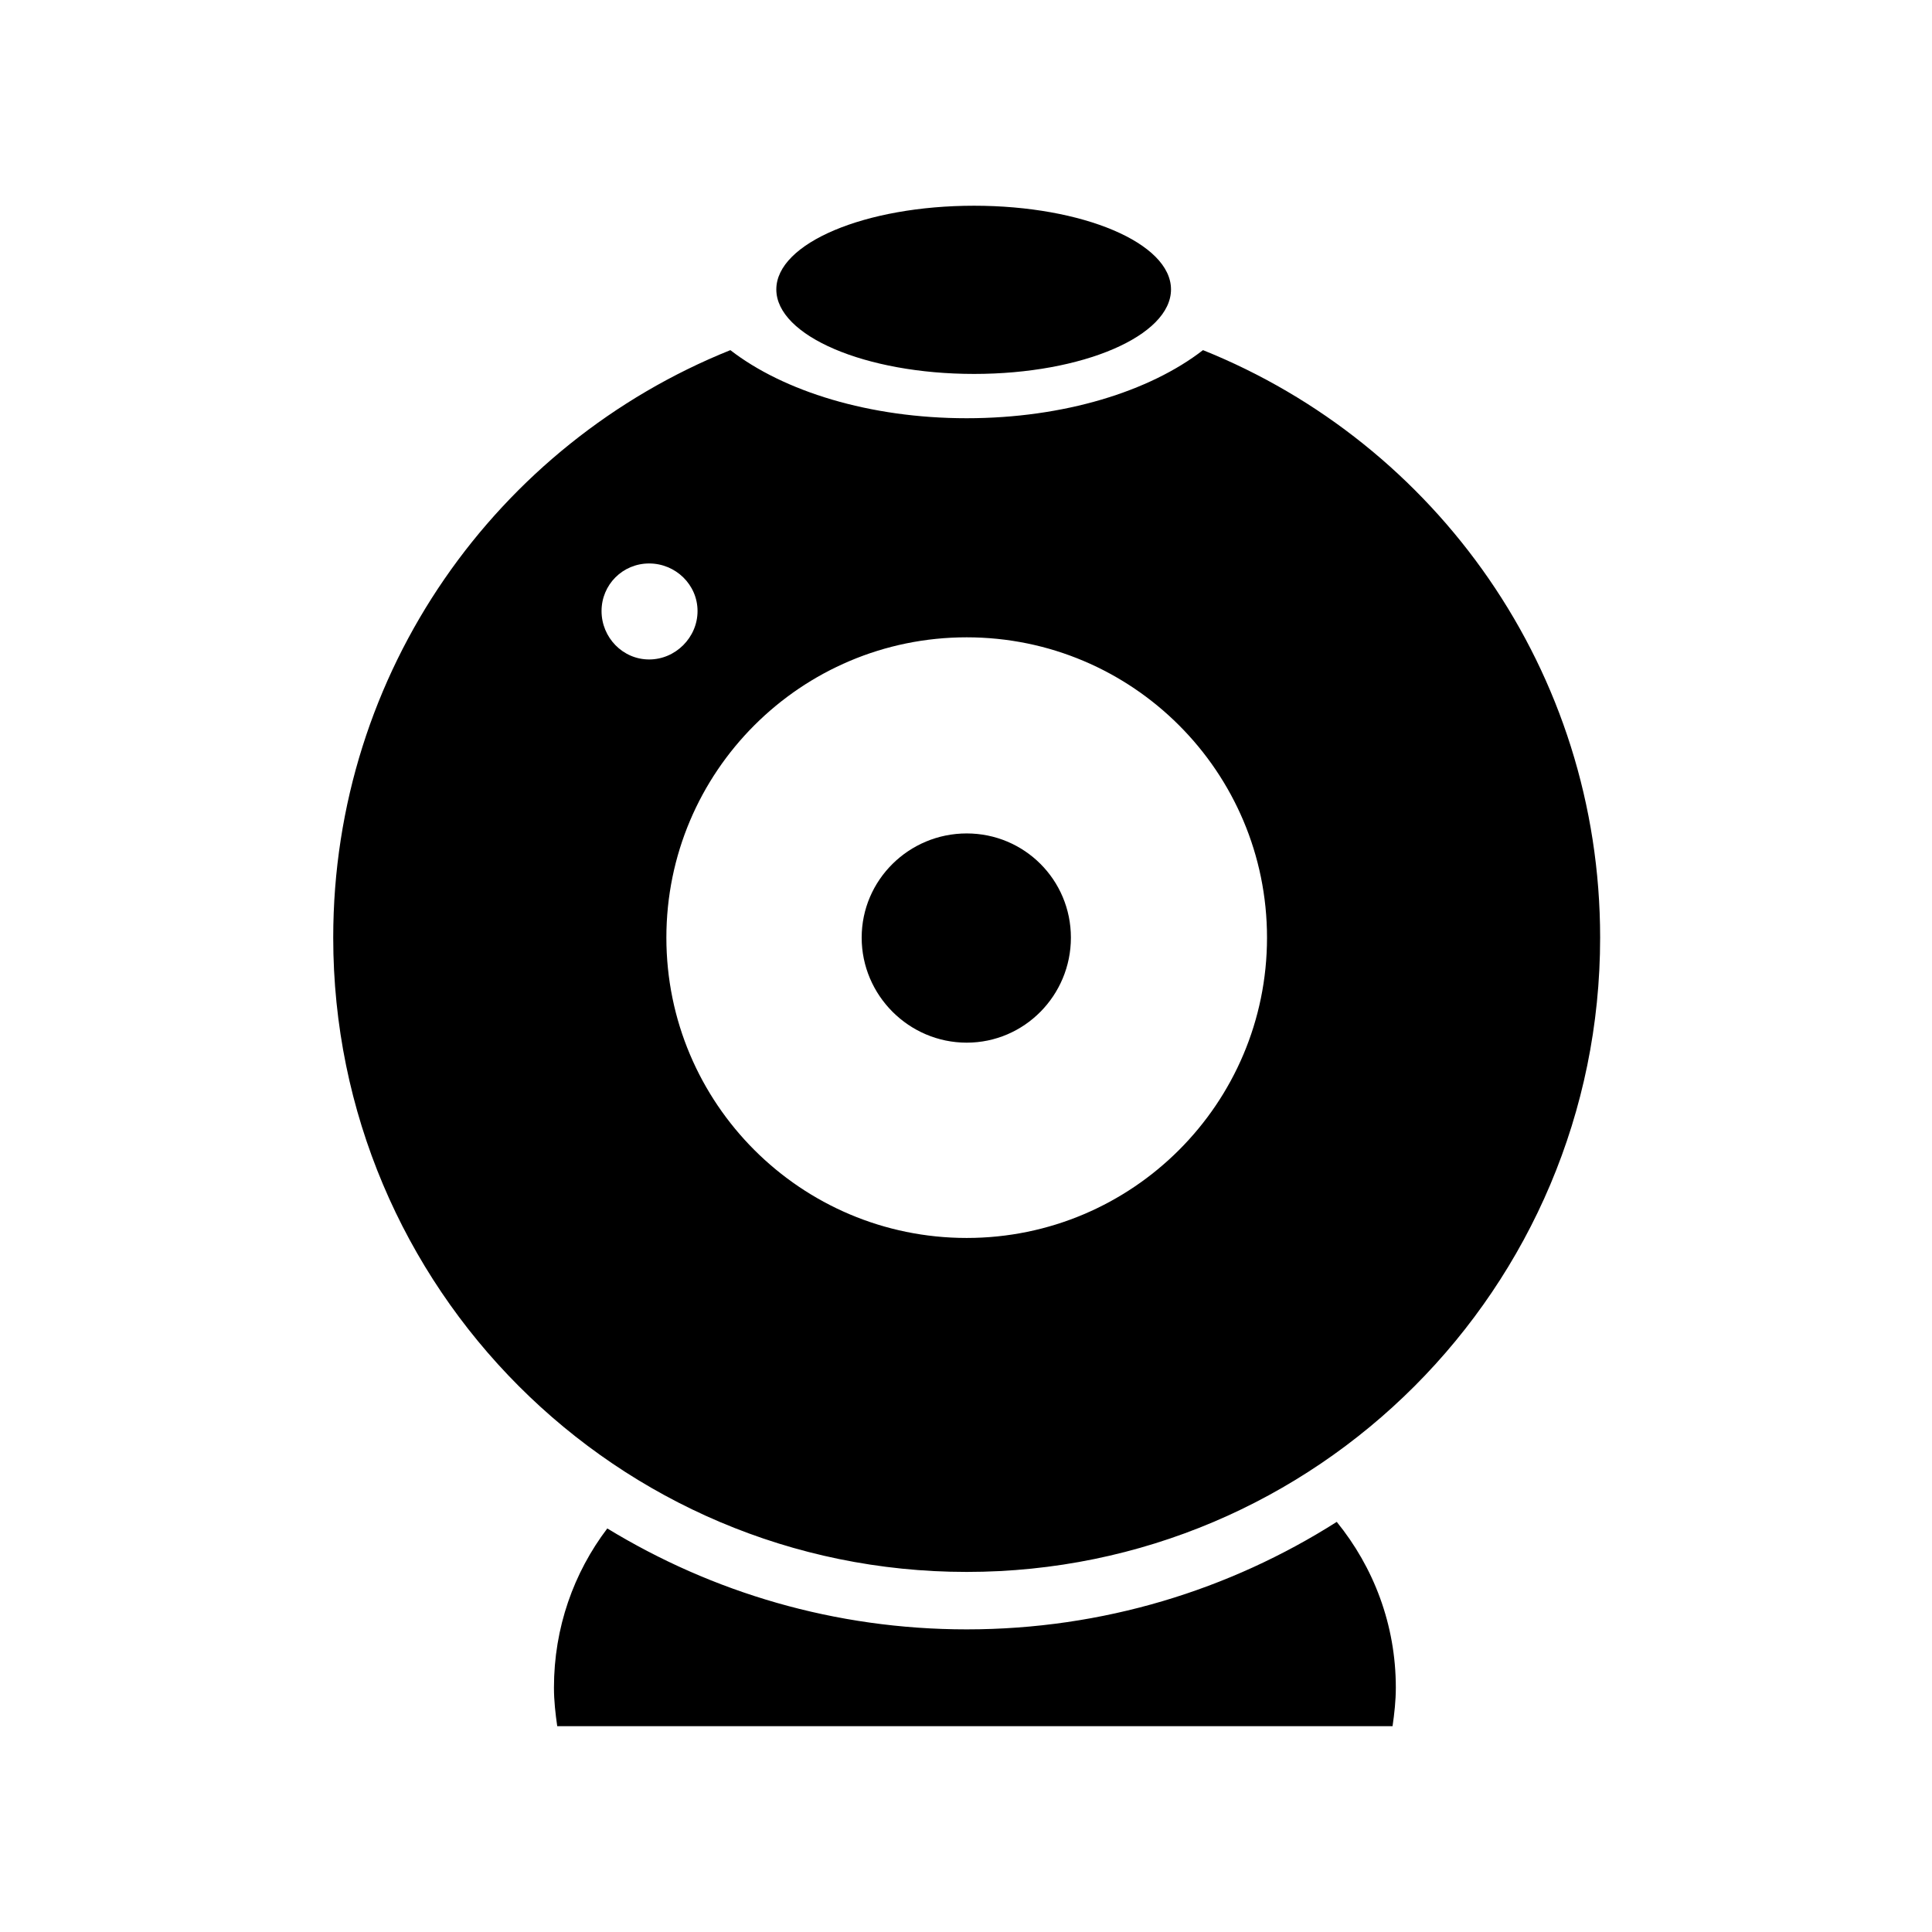 <?xml version="1.0" encoding="UTF-8" standalone="no"?>

<svg xmlns:dc="http://purl.org/dc/elements/1.1/"
     xmlns:cc="http://creativecommons.org/ns#"
     xmlns:rdf="http://www.w3.org/1999/02/22-rdf-syntax-ns#"
     xmlns:svg="http://www.w3.org/2000/svg"
     xmlns="http://www.w3.org/2000/svg"
     xmlns:xlink="http://www.w3.org/1999/xlink"
     width="128" height="128" version="1.1">
    <title>Clarity Icon</title>
    <desc>This is shape (source) for Clarity vector icon theme for gtk</desc>
    <path d="m 64.535,13.63 c -7.209,0 -13.102,2.475 -13.102,5.545 0,3.07 5.892,5.599 13.102,5.599 7.209,0 13.047,-2.529 13.047,-5.599 0,-3.07 -5.838,-5.545 -13.047,-5.545 z M 48.389,23.197 C 32.953,29.396 22.077,44.462 22.077,62.121 c 0,23.189 18.78,42.023 41.968,42.023 23.189,0 41.968,-18.834 41.968,-42.023 0,-17.659 -10.876,-32.726 -26.312,-38.924 -3.514,2.725 -9.203,4.512 -15.657,4.512 -6.447,0 -12.142,-1.792 -15.657,-4.512 z m -5.382,14.134 c 1.75,0 3.207,1.403 3.207,3.153 0,1.75 -1.457,3.207 -3.207,3.207 -1.75,0 -3.153,-1.457 -3.153,-3.207 0,-1.75 1.403,-3.153 3.153,-3.153 z m 21.039,4.893 c 10.986,0 19.897,8.911 19.897,19.897 0,10.986 -8.911,19.897 -19.897,19.897 -10.986,0 -19.897,-8.911 -19.897,-19.897 0,-10.986 8.911,-19.897 19.897,-19.897 z m 0,12.993 c -3.824,0 -6.958,3.08 -6.958,6.904 0,3.824 3.134,6.958 6.958,6.958 3.824,0 6.904,-3.134 6.904,-6.958 0,-3.824 -3.08,-6.904 -6.904,-6.904 z m 24.518,45.611 c -7.095,4.506 -15.49,7.122 -24.518,7.122 -8.729,0 -16.867,-2.452 -23.811,-6.687 -2.221,2.925 -3.534,6.574 -3.534,10.546 0,0.868 0.097,1.721 0.217,2.555 l 55.342,0 c 0.121,-0.833 0.217,-1.688 0.217,-2.555 0,-4.18 -1.478,-7.985 -3.914,-10.981 z"/>
</svg>